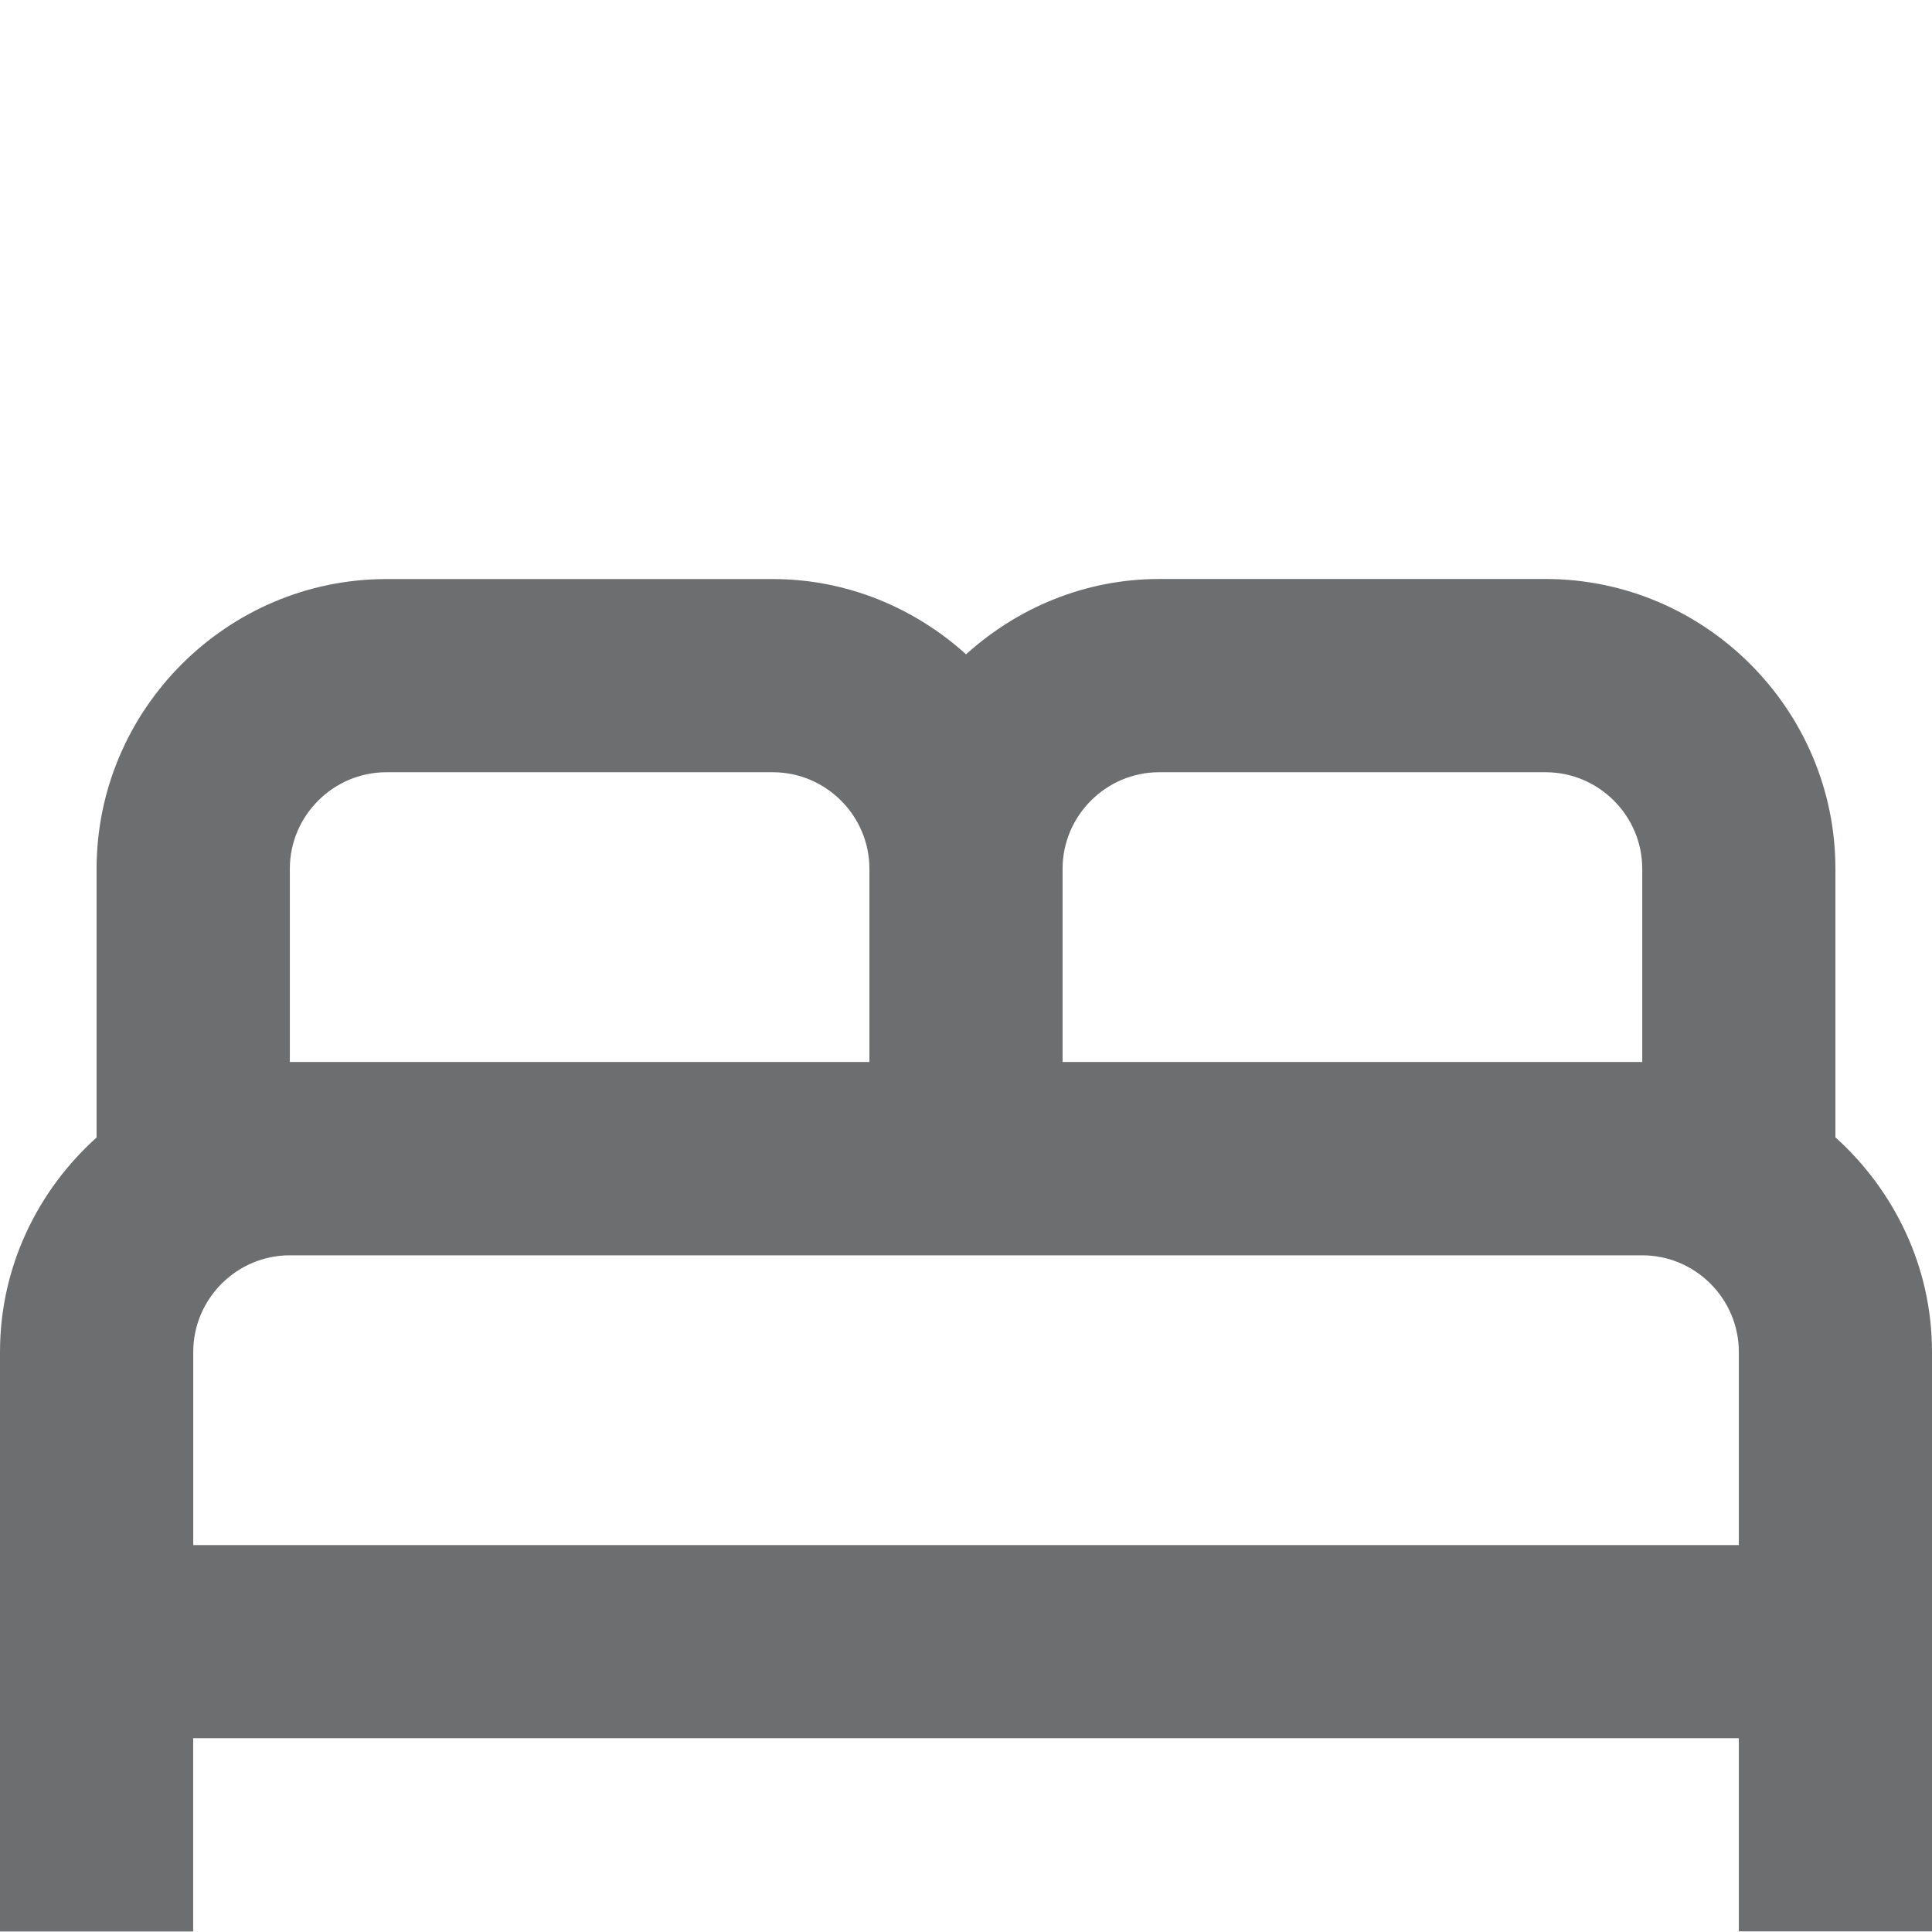 <?xml version="1.0" encoding="UTF-8" standalone="no"?>
<svg
   width="26.004"
   height="26"
   viewBox="0 0 26.004 26"
   fill="none"
   version="1.1"
   id="svg4"
   xmlns="http://www.w3.org/2000/svg"
   xmlns:svg="http://www.w3.org/2000/svg">
  <defs
     id="defs8" />
  <path
     d="m 24.704,15.309 v -3.615 c 0,-2.145 -1.755,-3.901 -3.901,-3.901 H 15.603 c -1.001,0 -1.911,0.39 -2.6,1.014 C 12.313,8.184 11.403,7.794 10.402,7.794 H 5.201 c -2.145,0 -3.901,1.755 -3.901,3.901 v 3.615 C 0.507,16.024 0,17.051 0,18.196 v 7.801 H 2.6 V 23.396 H 23.404 v 2.6 h 2.6 v -7.801 c 0,-1.144 -0.507,-2.171 -1.3,-2.887 z M 15.603,10.394 h 5.201 c 0.715,0 1.3,0.585 1.3,1.3 v 2.6 H 14.302 v -2.6 c 0,-0.715 0.585,-1.3 1.3,-1.3 z M 3.901,11.694 c 0,-0.715 0.585,-1.3 1.3,-1.3 h 5.201 c 0.715,0 1.3,0.585 1.3,1.3 v 2.6 H 3.901 Z m -1.3,9.102 v -2.6 c 0,-0.715 0.585,-1.3 1.3,-1.3 H 22.104 c 0.715,0 1.3,0.585 1.3,1.3 v 2.6 z"
     fill="#6D6E6F"
     id="path2"
     style="stroke-width:1.04" />
</svg>